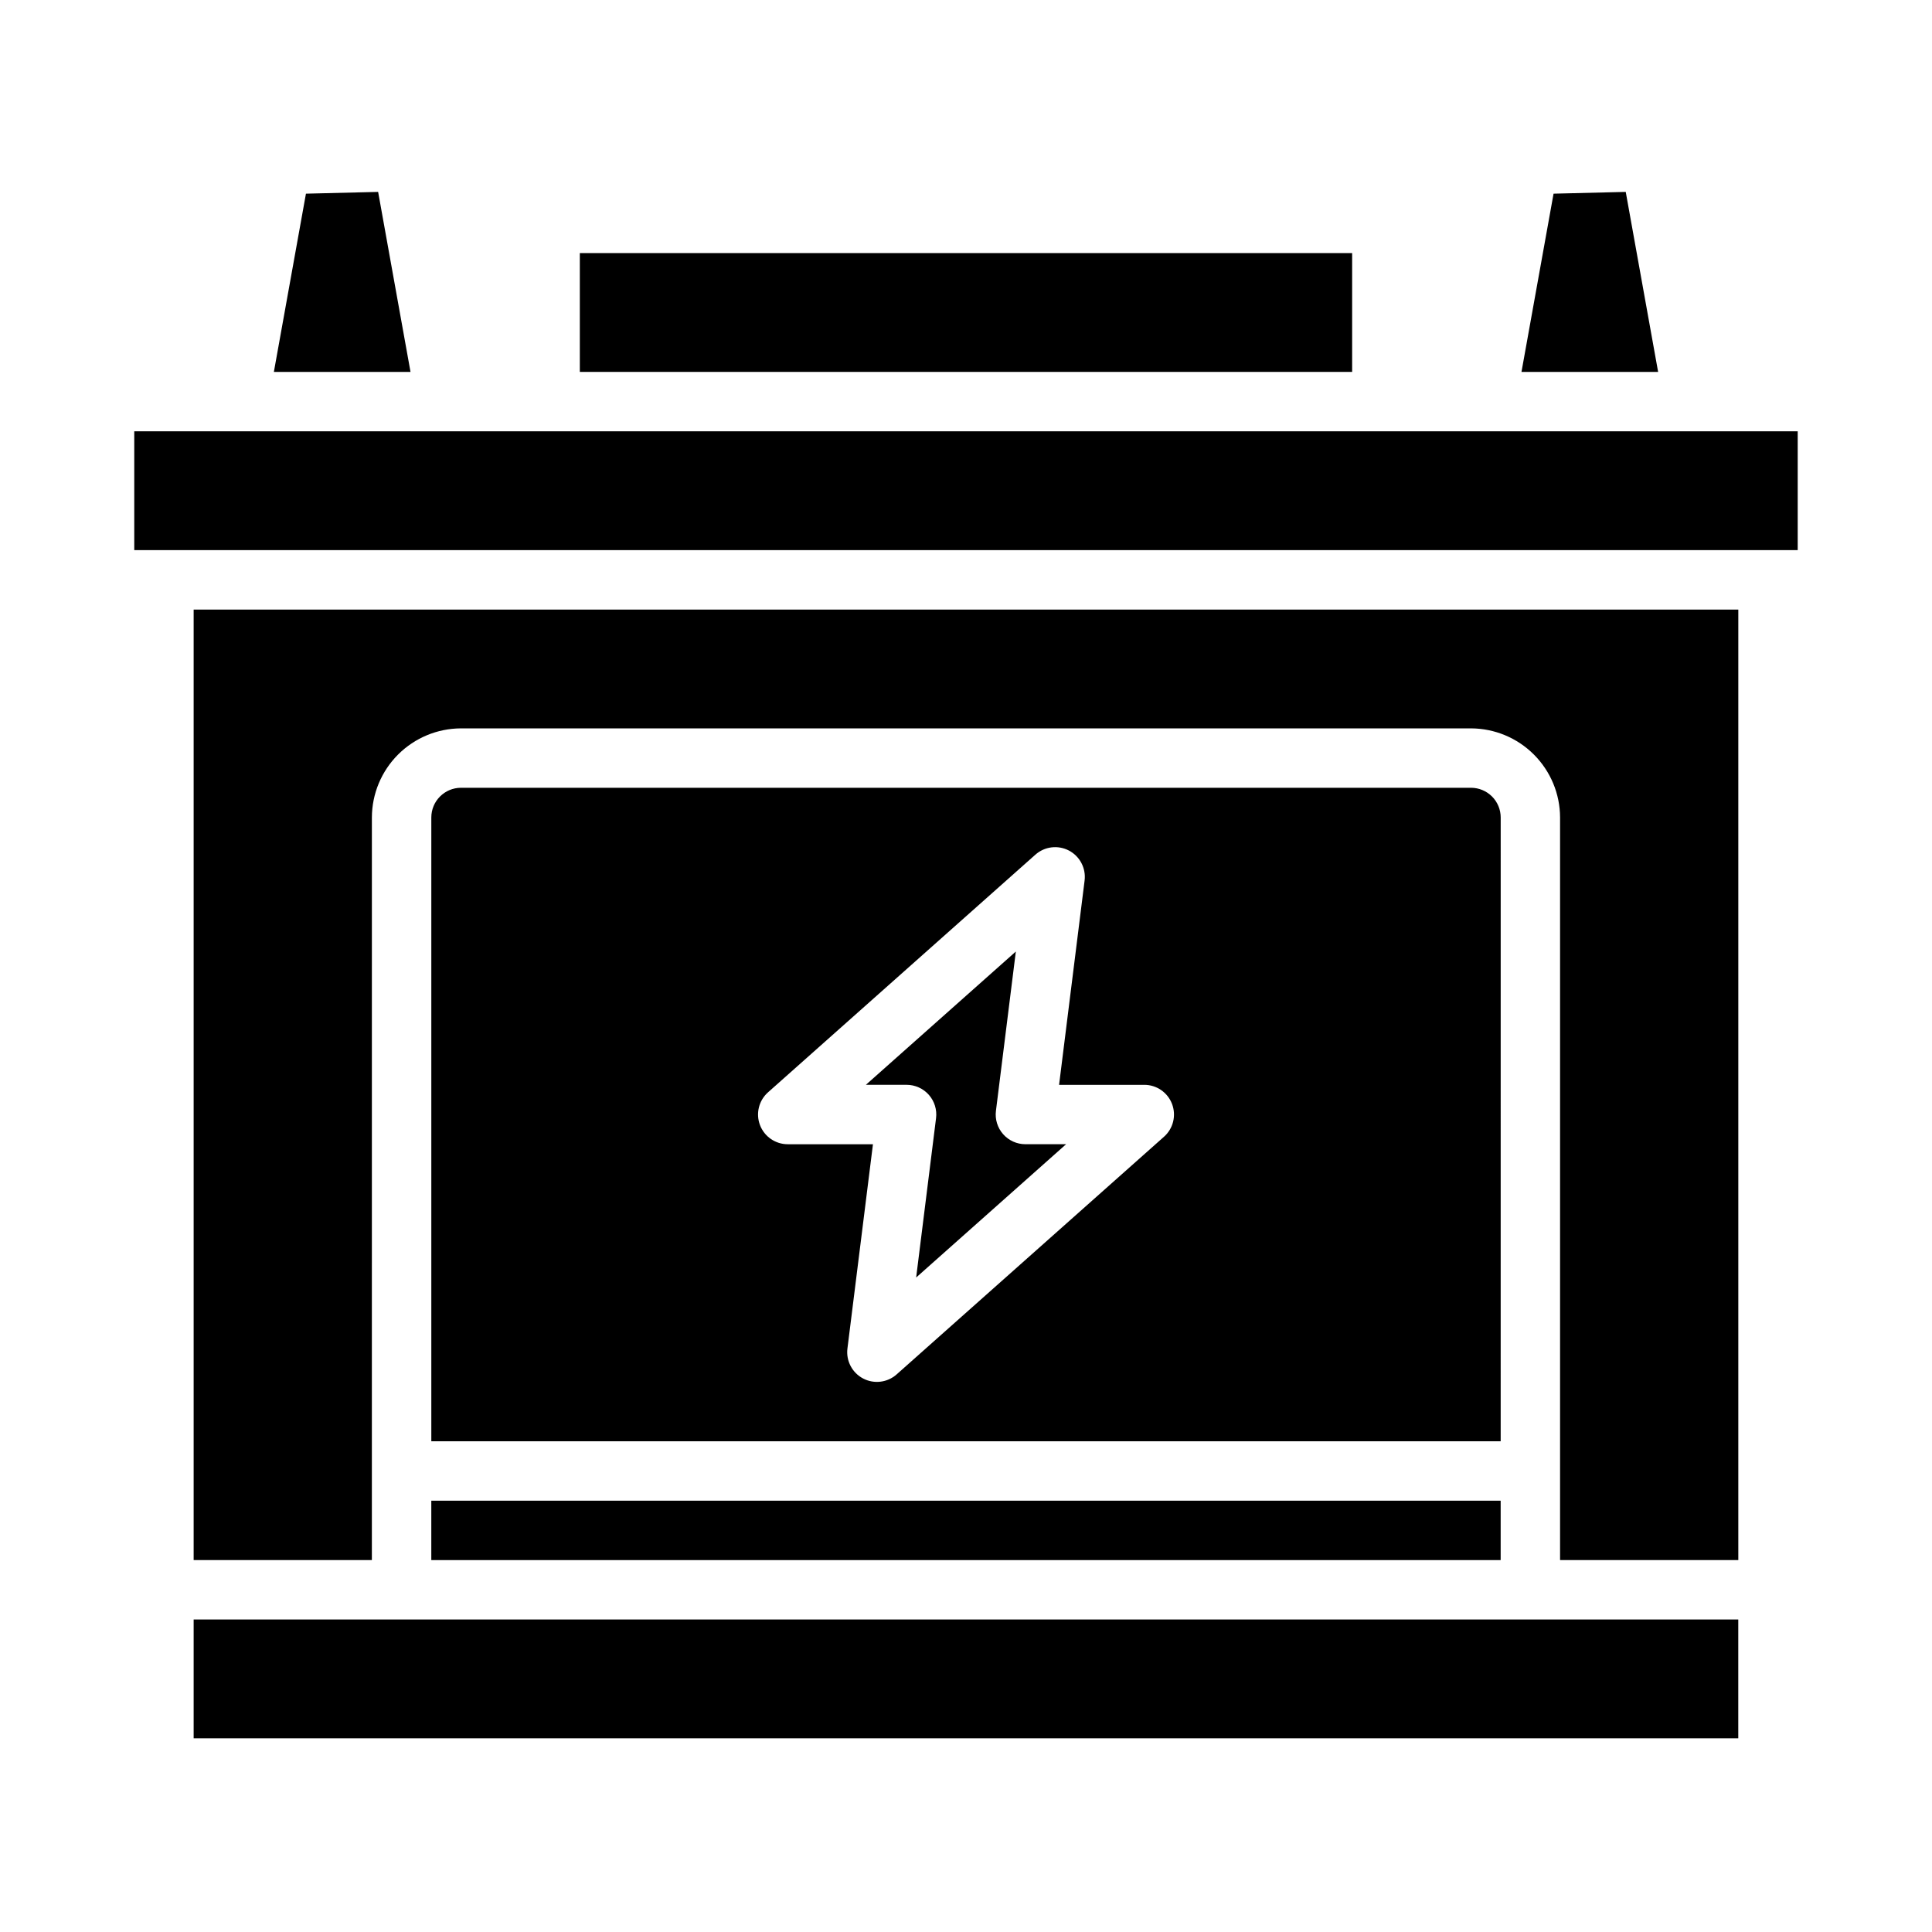 <?xml version="1.0" encoding="UTF-8"?>
<!-- Uploaded to: ICON Repo, www.iconrepo.com, Generator: ICON Repo Mixer Tools -->
<svg fill="#000000" width="800px" height="800px" version="1.1" viewBox="144 144 512 512" xmlns="http://www.w3.org/2000/svg">
 <g>
  <path d="m258.3 541.7h283.39v15.742h-283.39z"/>
  <path d="m195.32 573.18h409.34v31.488h-409.34z"/>
  <path d="m604.67 557.44v-251.9h-409.35v251.9h47.23l0.004-196.8c0.02-6.258 2.512-12.25 6.938-16.676 4.426-4.426 10.422-6.922 16.68-6.938h267.65c6.258 0.016 12.254 2.512 16.676 6.938 4.426 4.426 6.922 10.418 6.938 16.676v196.8z"/>
  <path d="m409.84 444.57c-1.496-1.695-2.188-3.949-1.906-6.188l5.273-42.219-39.738 35.324h10.785c2.258 0 4.406 0.969 5.902 2.66 1.492 1.695 2.188 3.945 1.906 6.188l-5.273 42.219 39.738-35.324h-10.785c-2.258 0-4.41-0.969-5.902-2.66z"/>
  <path d="m541.7 360.64c0-2.086-0.828-4.09-2.305-5.566-1.477-1.473-3.481-2.305-5.566-2.305h-267.65c-4.348 0-7.875 3.523-7.875 7.871v165.31h283.39zm-89.23 84.609-70.848 62.977c-2.449 2.18-5.996 2.613-8.898 1.086s-4.555-4.695-4.144-7.949l6.762-54.129h-22.57c-3.269 0.004-6.203-2.016-7.367-5.074-1.164-3.055-0.312-6.516 2.133-8.688l70.848-62.977v0.004c2.453-2.184 5.996-2.617 8.902-1.09 2.902 1.531 4.551 4.699 4.141 7.953l-6.762 54.129h22.57c3.273-0.008 6.203 2.012 7.367 5.07 1.164 3.059 0.316 6.516-2.133 8.688z"/>
  <path d="m583.42 242.56-8.582-47.703-19.129 0.469-8.5 47.234z"/>
  <path d="m297.66 211.07h204.67v31.488h-204.67z"/>
  <path d="m179.58 258.3h440.83v31.488h-440.83z"/>
  <path d="m252.79 242.56-8.582-47.703-19.129 0.469-8.5 47.234z"/>
 </g>
</svg>